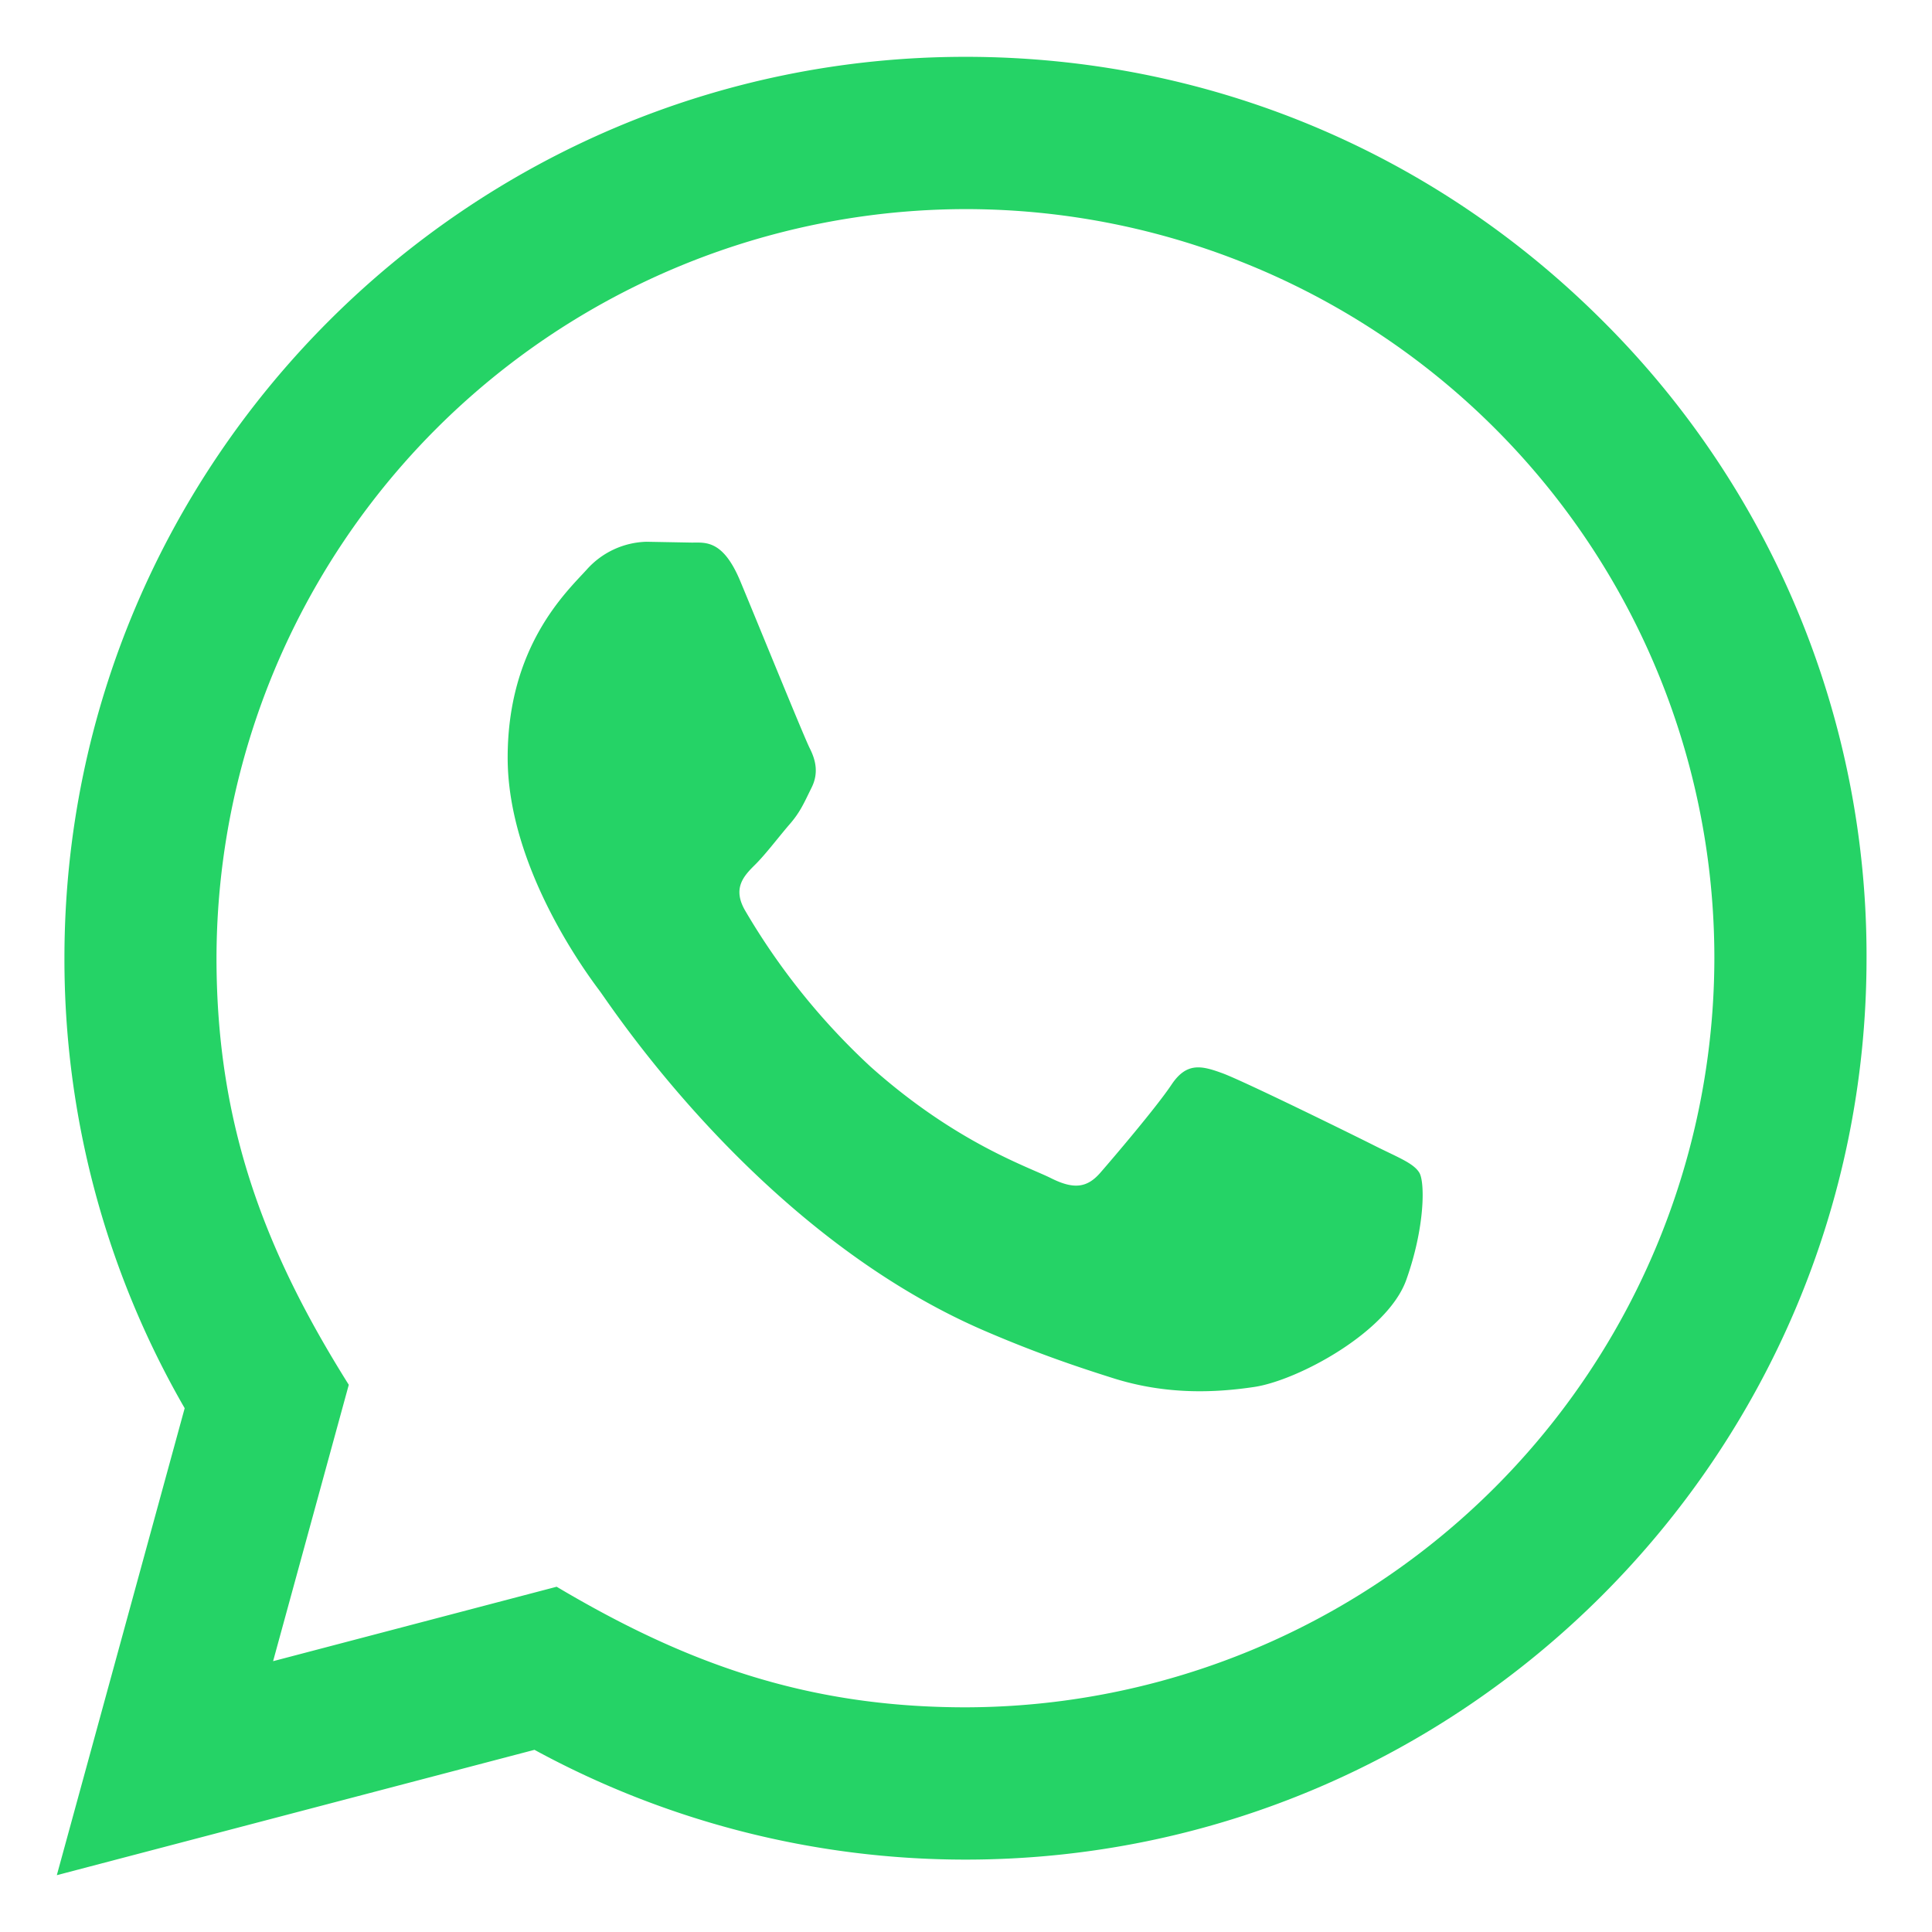<svg xmlns="http://www.w3.org/2000/svg" width="24" height="24" viewBox="0 0 17 16"><path fill="#25D366" d="m.5 16 1.125-4.109A7.9 7.9 0 0 1 .567 7.927C.569 3.557 4.125 0 8.495 0c2.121 0 4.112.827 5.609 2.325a7.88 7.88 0 0 1 2.32 5.61c-.002 4.371-3.559 7.928-7.929 7.928a7.93 7.93 0 0 1-3.792-.966zm4.398-2.538c1.117.663 2.184 1.06 3.595 1.061a6.6 6.6 0 0 0 6.592-6.59A6.59 6.59 0 0 0 8.498 1.34a6.6 6.6 0 0 0-6.593 6.589c0 1.483.434 2.594 1.164 3.756l-.666 2.432zm7.591-3.643c-.049-.082-.181-.132-.38-.231-.198-.1-1.172-.579-1.354-.645-.181-.066-.313-.099-.446.1-.132.198-.512.644-.627.776s-.231.149-.43.05c-.197-.1-.836-.308-1.593-.984a6 6 0 0 1-1.102-1.372c-.115-.198-.012-.306.087-.404.09-.089.198-.232.297-.348.101-.114.134-.197.2-.33.066-.132.034-.248-.016-.347s-.446-1.074-.611-1.47c-.161-.387-.325-.335-.446-.34l-.38-.007a.73.73 0 0 0-.528.248c-.181.198-.693.677-.693 1.652 0 .976.71 1.918.808 2.05.1.132 1.397 2.133 3.384 2.991.473.204.842.326 1.13.417.474.151.906.13 1.248.079.38-.057 1.172-.48 1.337-.942.165-.463.165-.86.115-.943"/></svg>
